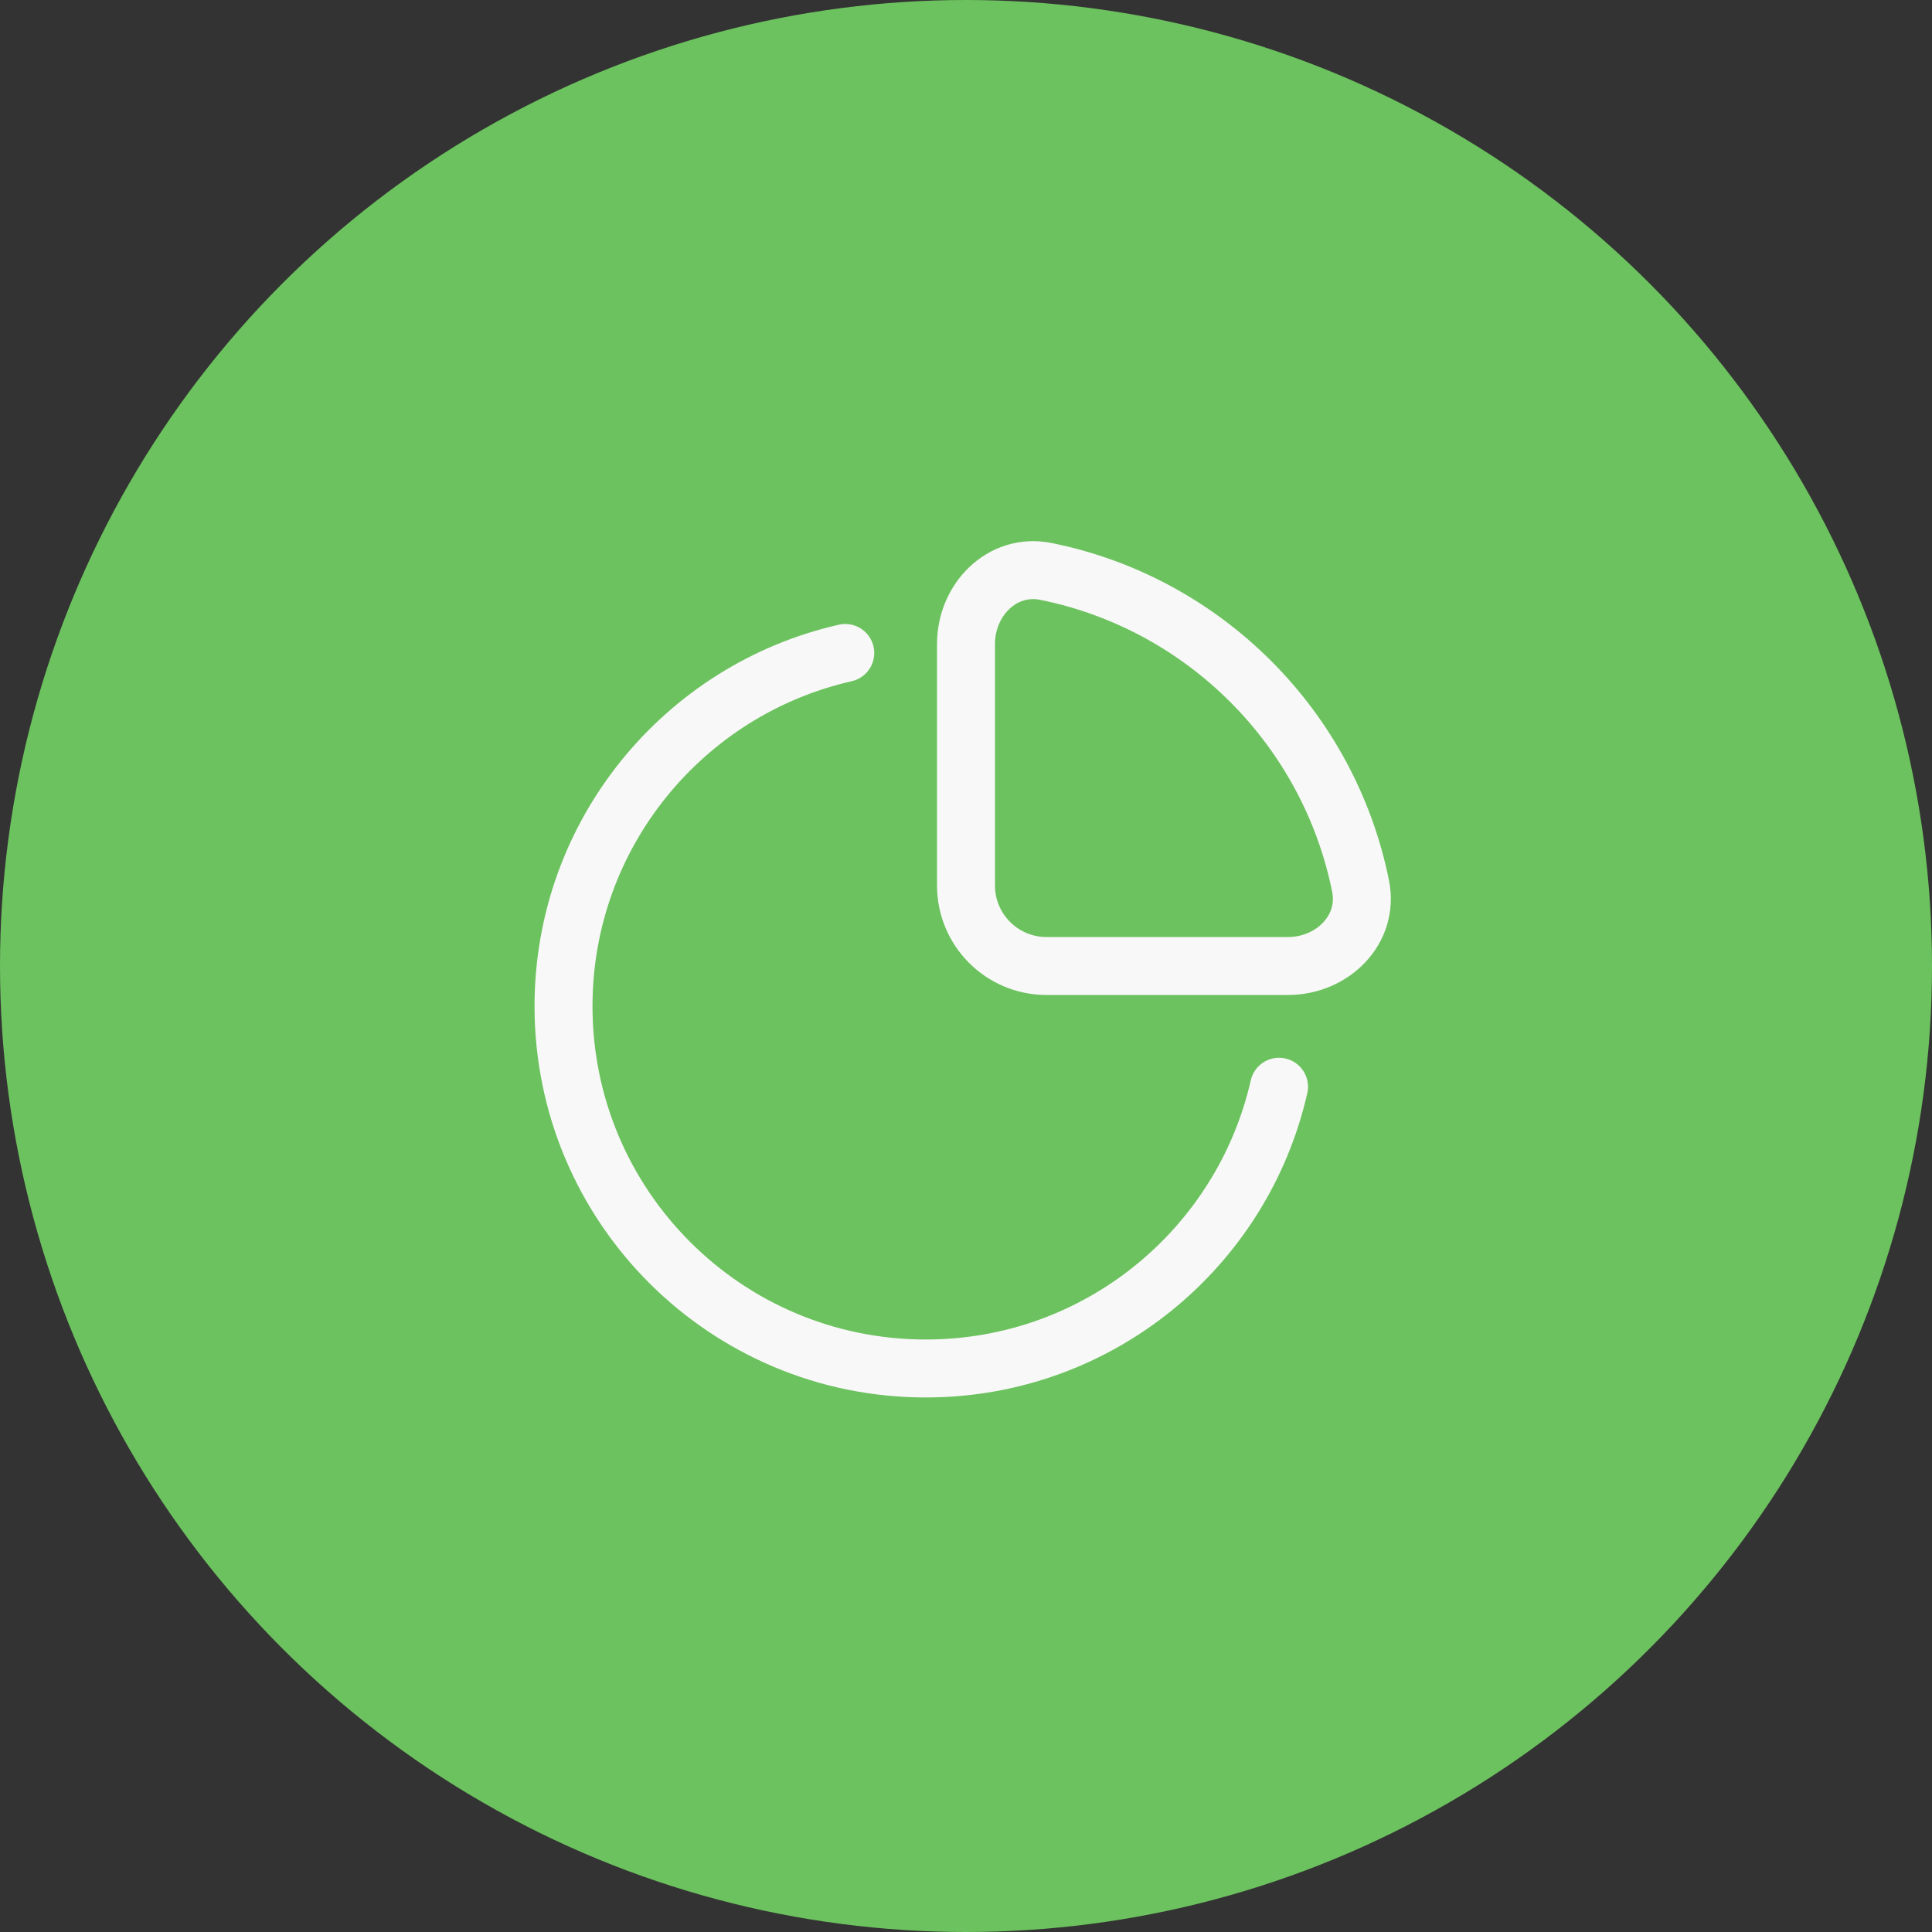 <svg width="40" height="40" viewBox="0 0 40 40" fill="none" xmlns="http://www.w3.org/2000/svg">
<rect x="0" y="0" width="40" height="40" fill="#333333" stroke="none"/>
<circle cx="20" cy="20" r="20" fill="#6CC25E"/>
<path d="M17.5 13.519C14.16 14.277 11.667 17.264 11.667 20.833C11.667 24.976 15.024 28.333 19.167 28.333C22.736 28.333 25.723 25.84 26.481 22.5M21.656 11.831C24.93 12.491 27.509 15.07 28.169 18.344C28.351 19.246 27.587 20 26.667 20H21.667C20.746 20 20 19.254 20 18.333V13.333C20 12.413 20.754 11.649 21.656 11.831Z" stroke="#F8F8F8" stroke-width="1.2" stroke-linecap="round"/>
</svg>
